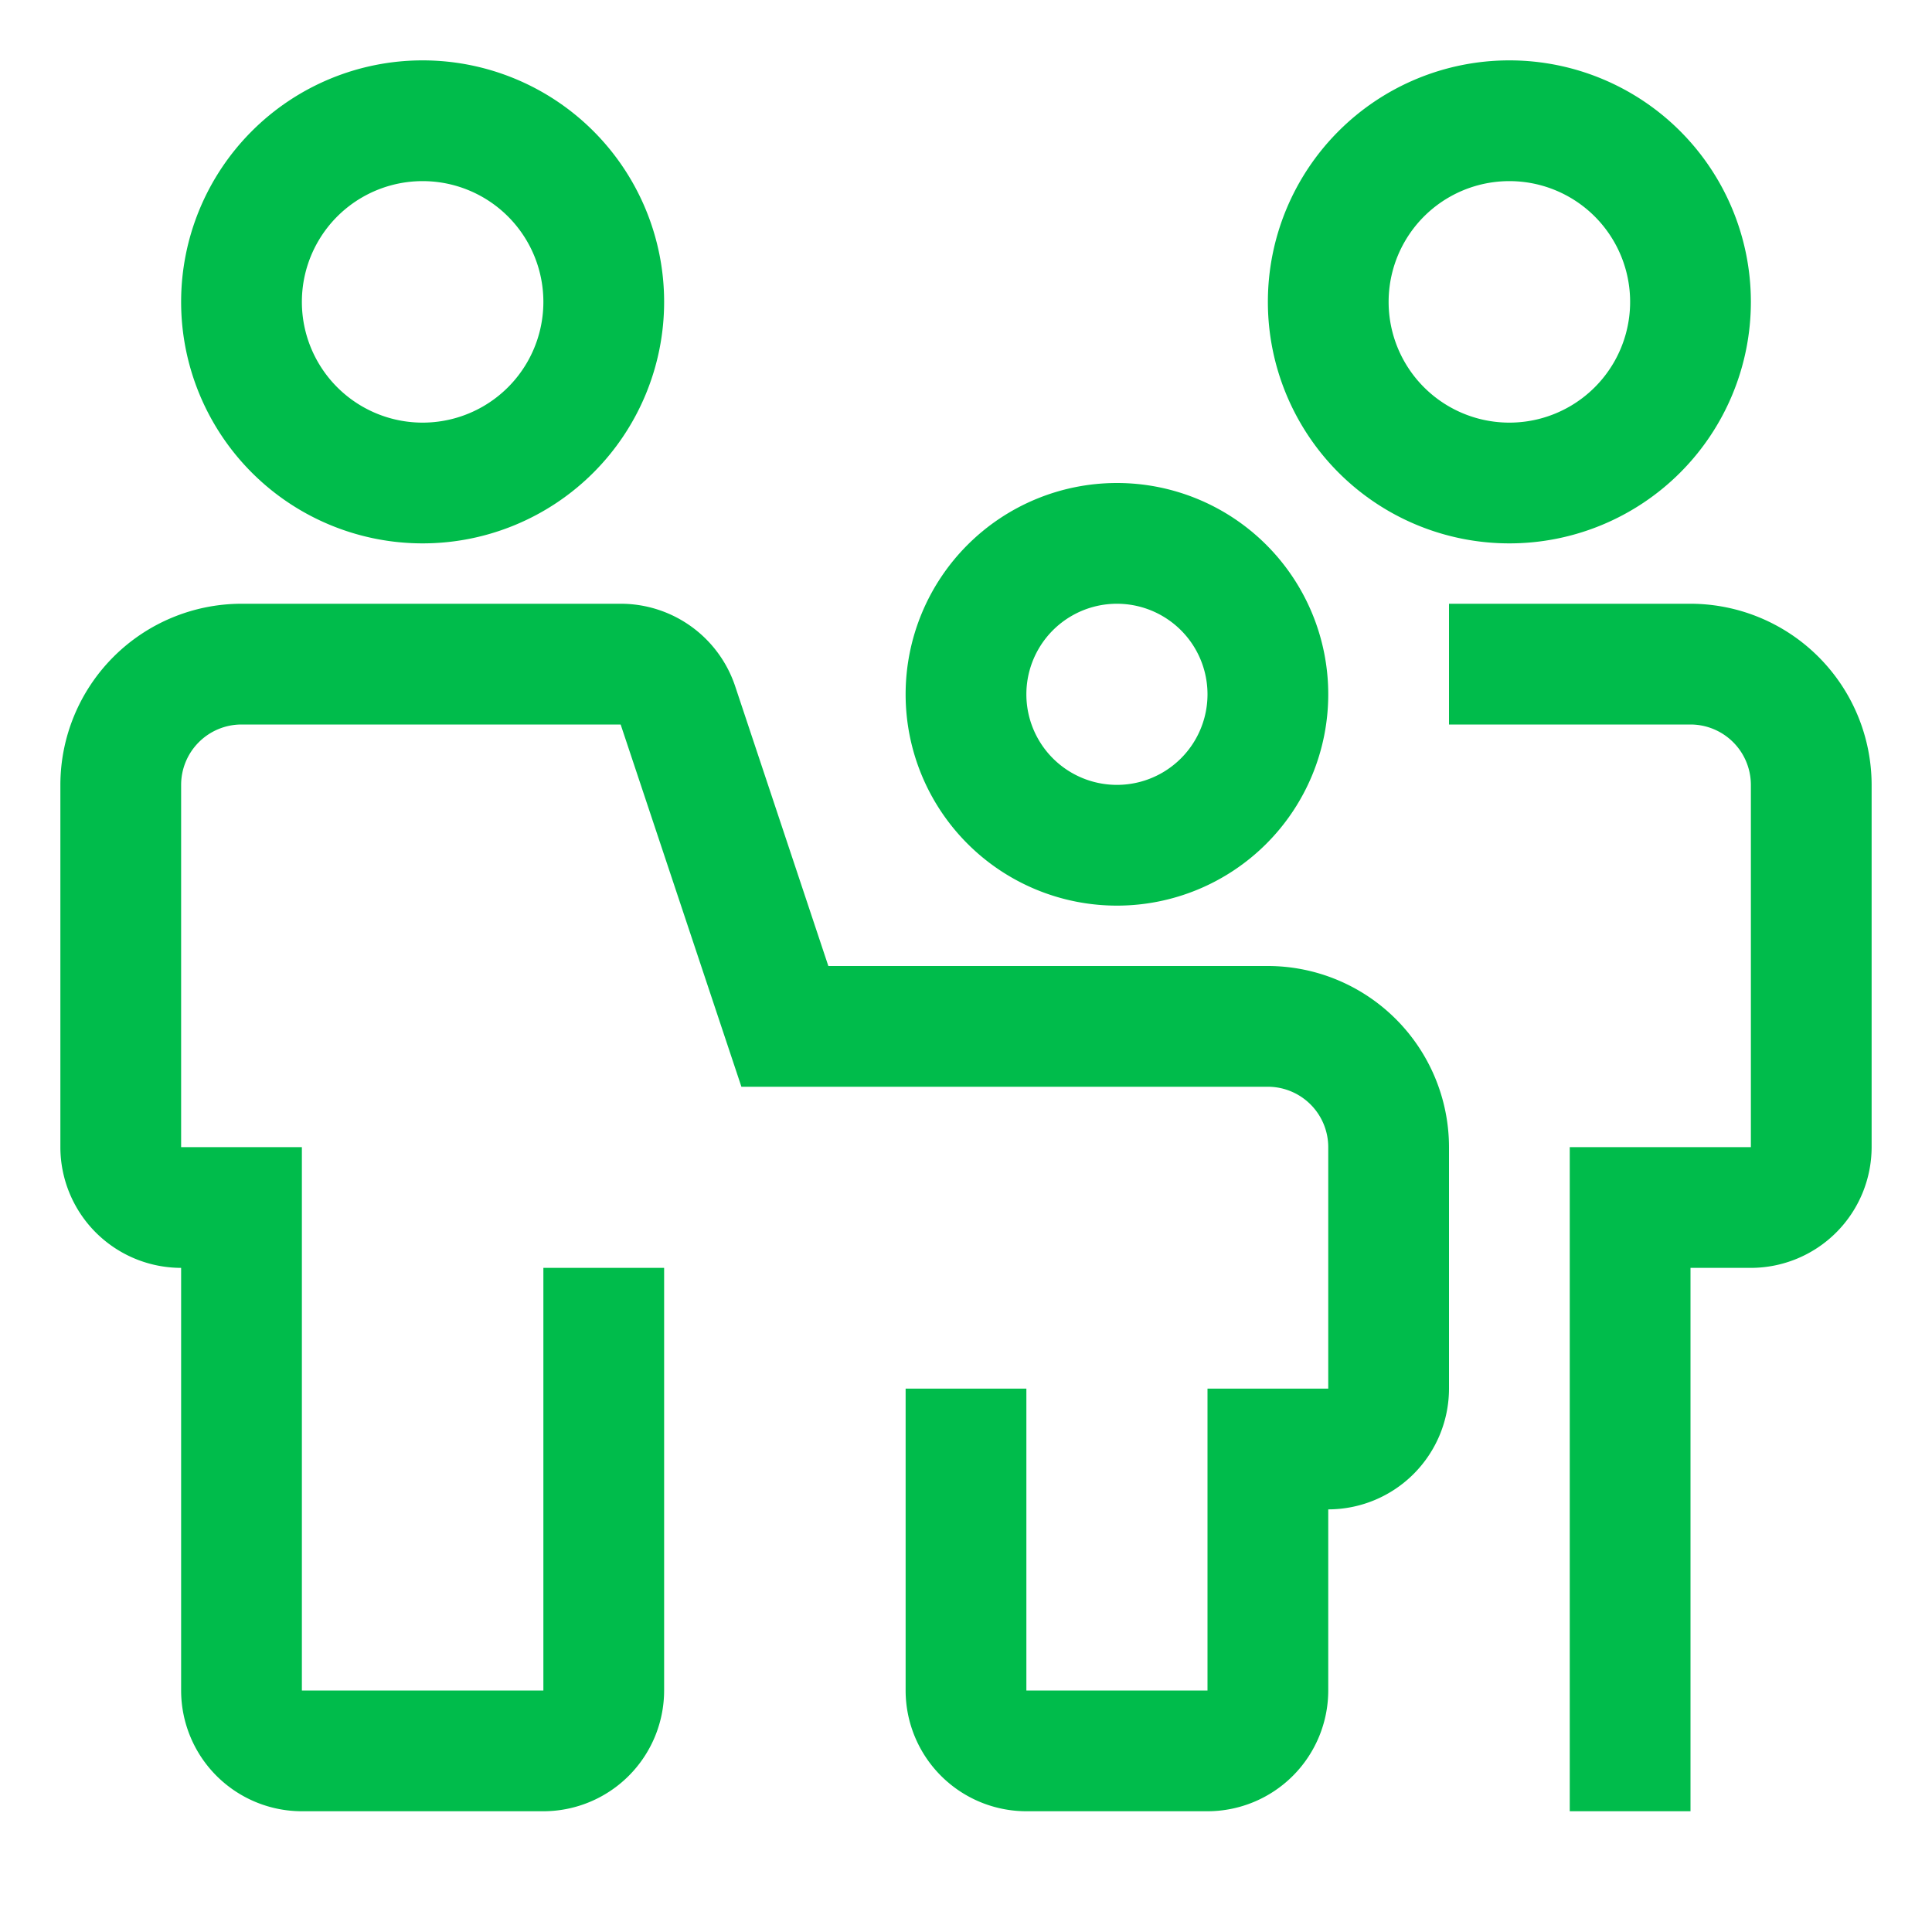 <svg xmlns="http://www.w3.org/2000/svg" width="32" height="32" fill="none"><path fill="#00BC4B" d="M20 30h-3a2.002 2.002 0 0 1-2-2v-5h2v5h3v-5h2v-4a1.001 1.001 0 0 0-1-1h-8.72l-2-6H4a1.001 1.001 0 0 0-1 1v6h2v9h4v-7h2v7a2.002 2.002 0 0 1-2 2H5a2.002 2.002 0 0 1-2-2v-7a2.002 2.002 0 0 1-2-2v-6a3.003 3.003 0 0 1 3-3h6.28a1.998 1.998 0 0 1 1.897 1.367L13.72 16H21a3.004 3.004 0 0 1 3 3v4a2.002 2.002 0 0 1-2 2v3a2.002 2.002 0 0 1-2 2zm8 0h-2V19h3v-6a1.001 1.001 0 0 0-1-1h-4v-2h4a3.004 3.004 0 0 1 3 3v6a2.002 2.002 0 0 1-2 2h-1v9zM7 9a4 4 0 1 1 0-8 4 4 0 0 1 0 8zm0-6a2 2 0 1 0 0 4 2 2 0 0 0 0-4zm18 6a4 4 0 1 1 0-8 4 4 0 0 1 0 8zm0-6a2 2 0 1 0 0 4 2 2 0 0 0 0-4z"/><path fill="#00BC4B" d="M18.5 15a3.5 3.5 0 1 1 0-7 3.5 3.5 0 0 1 0 7zm0-5a1.5 1.5 0 1 0 0 3 1.5 1.5 0 0 0 0-3z"/></svg>